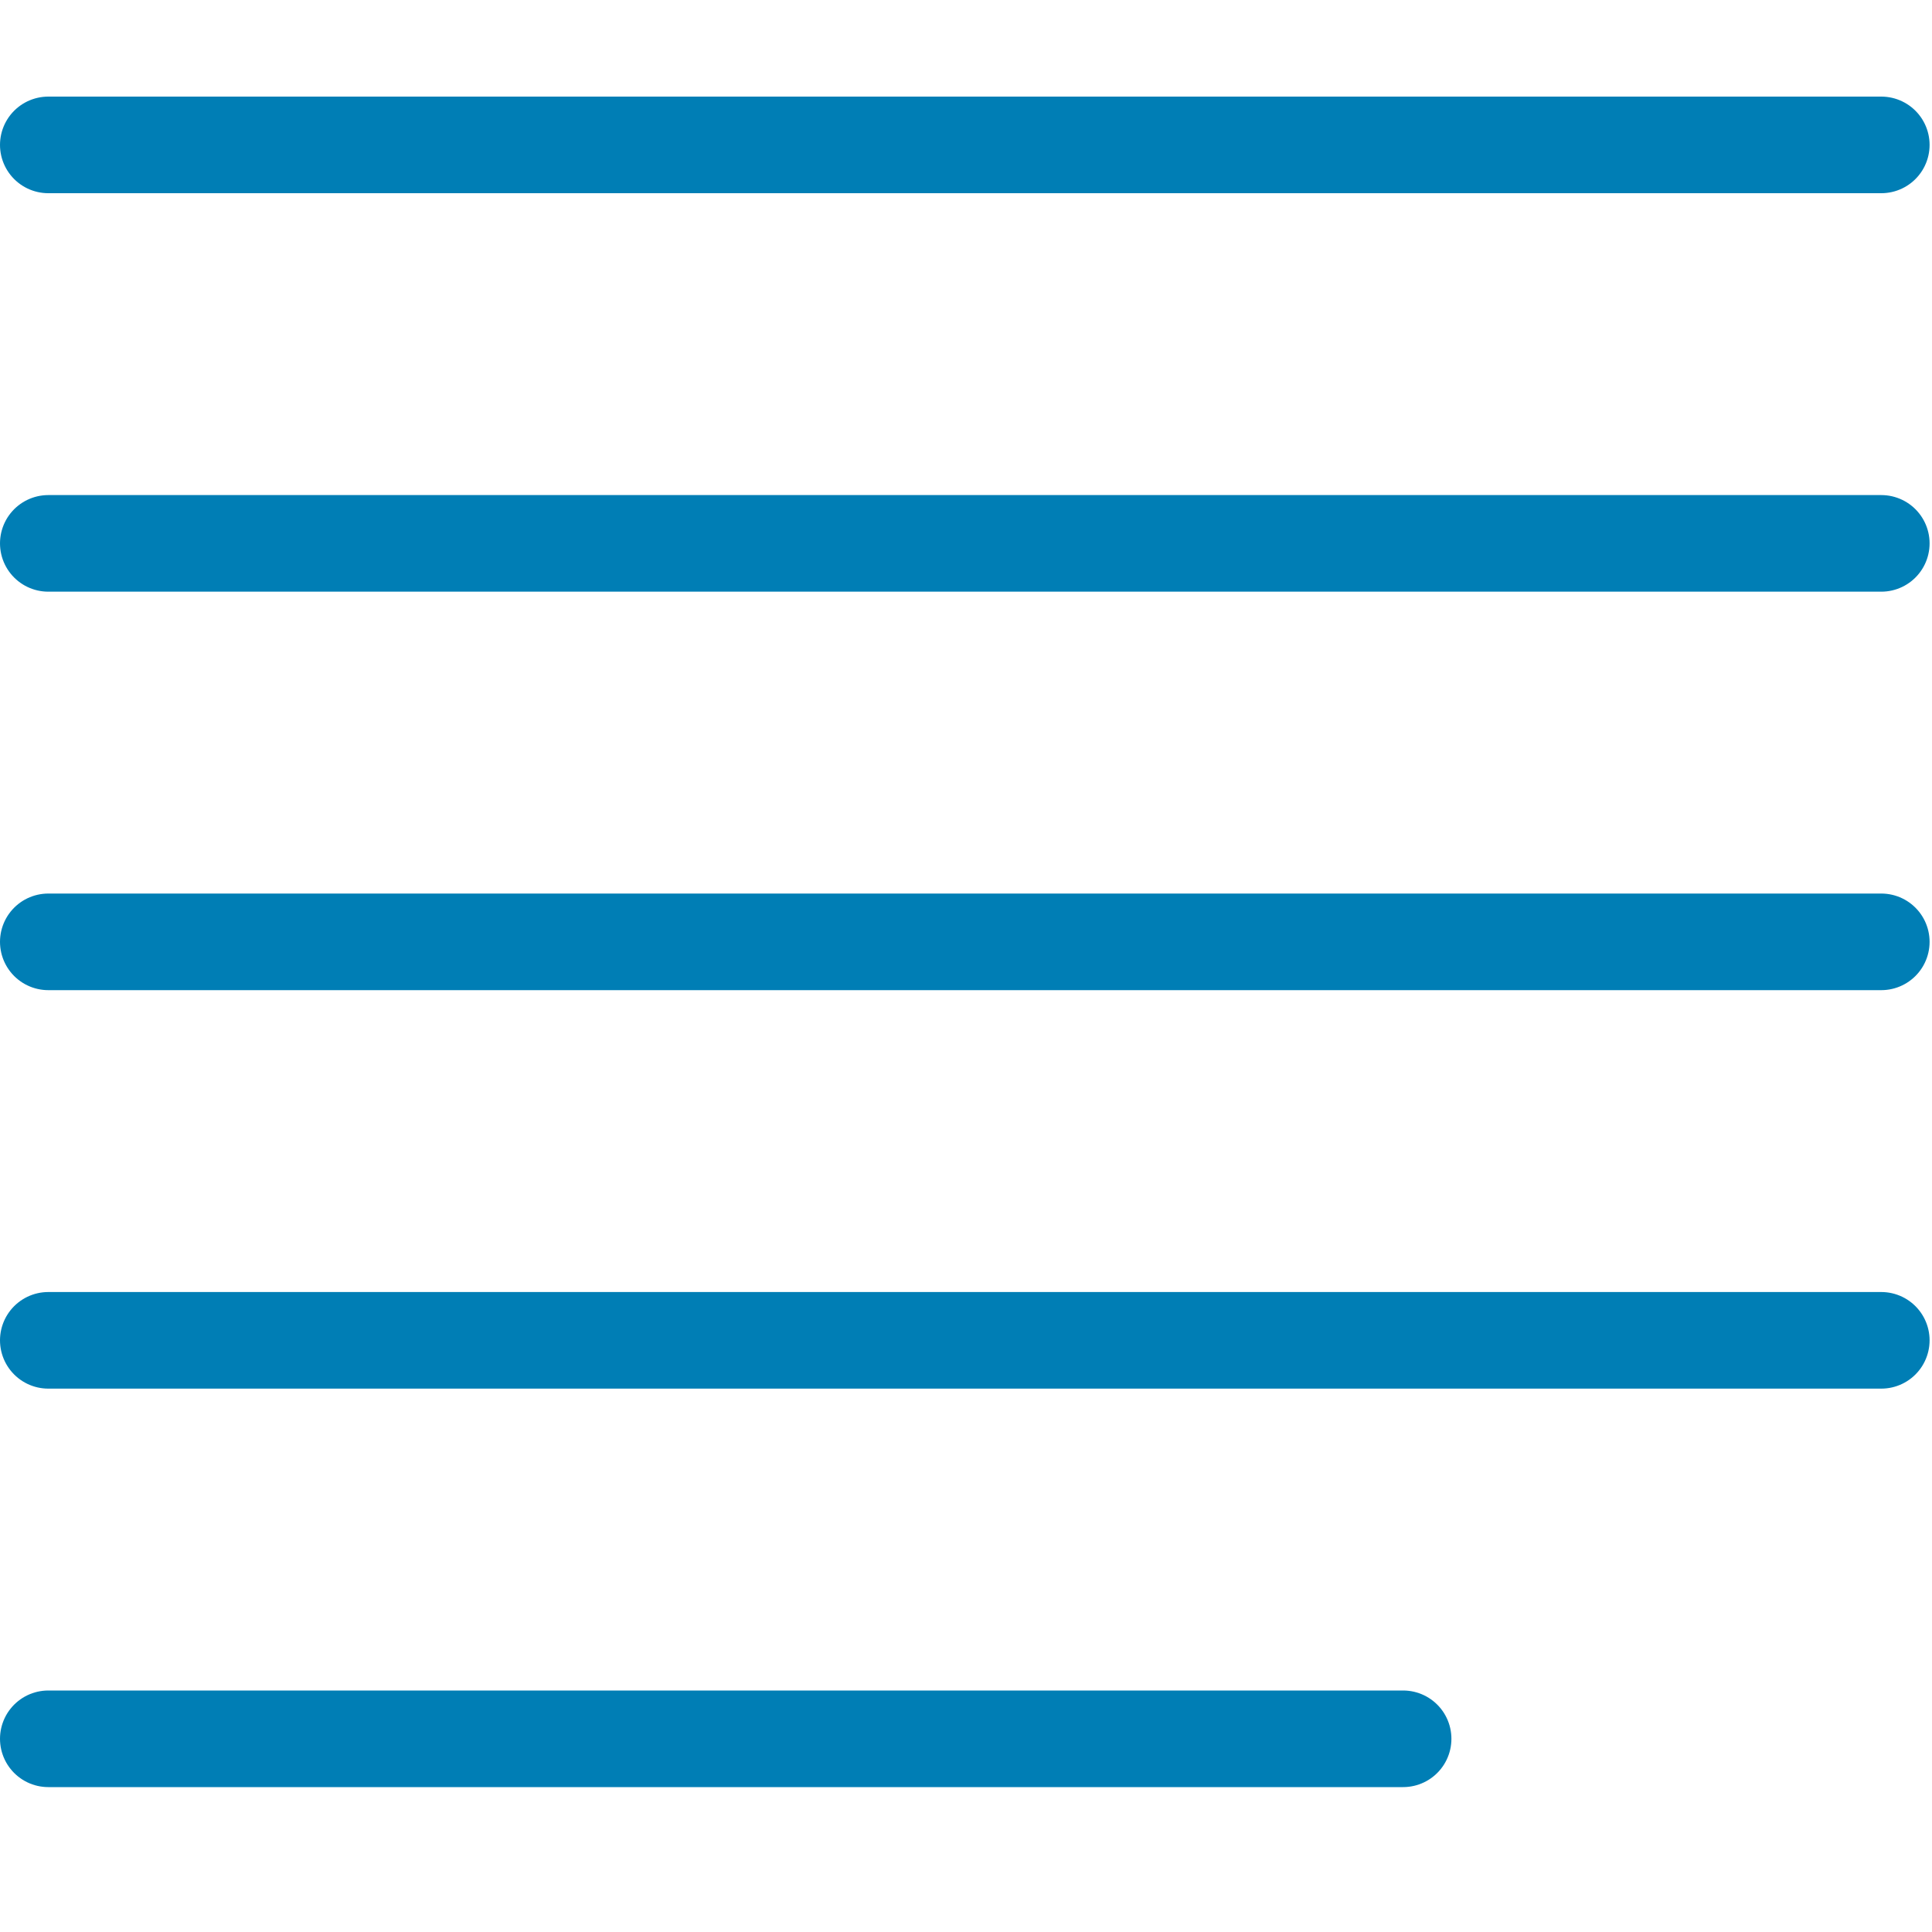 <svg width="40" height="40" viewBox="0 0 40 40" fill="none" xmlns="http://www.w3.org/2000/svg">
<path d="M1 36H29.05" stroke="#007EB5" stroke-width="2" stroke-linecap="round" stroke-linejoin="round"/>
<path d="M1 3H38.95" stroke="#007EB5" stroke-width="2" stroke-linecap="round" stroke-linejoin="round"/>
<path d="M1 11.25H38.95" stroke="#007EB5" stroke-width="2" stroke-linecap="round" stroke-linejoin="round"/>
<path d="M1 19.5H38.95" stroke="#007EB5" stroke-width="2" stroke-linecap="round" stroke-linejoin="round"/>
<path d="M1 27.75H38.95" stroke="#007EB5" stroke-width="2" stroke-linecap="round" stroke-linejoin="round"/>
</svg>
